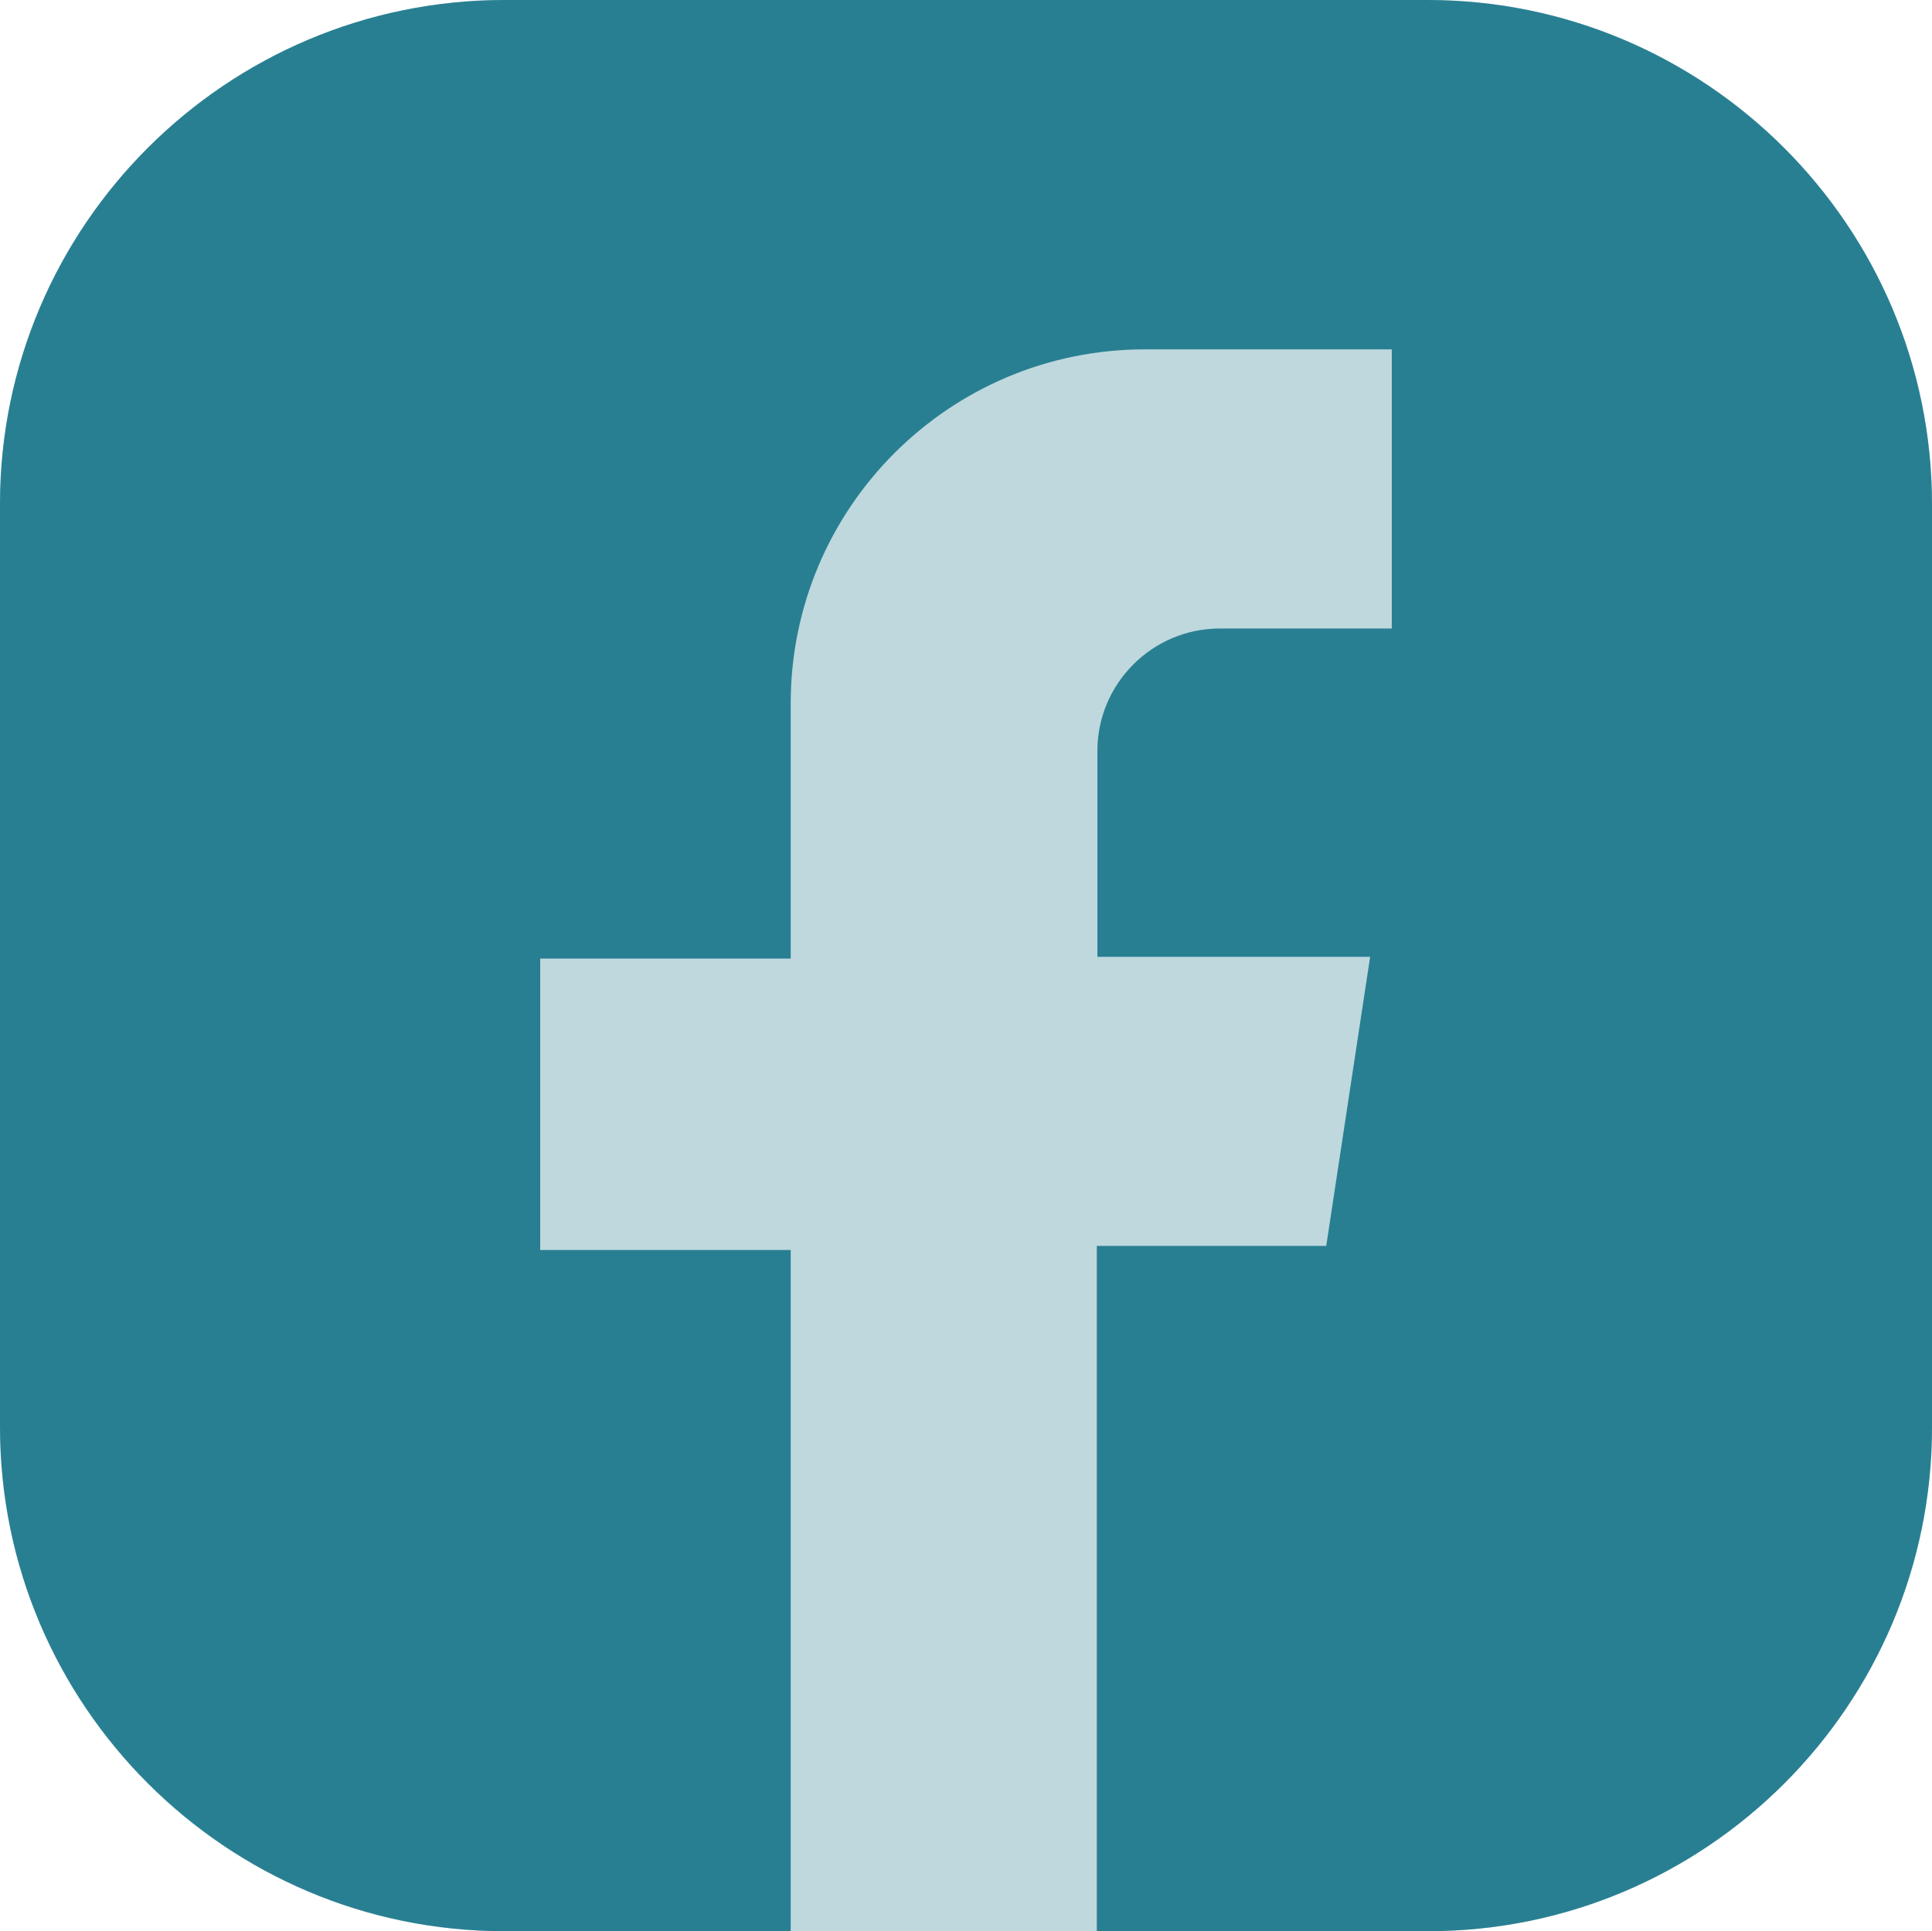 <?xml version="1.0" encoding="UTF-8"?><svg xmlns="http://www.w3.org/2000/svg" viewBox="0 0 33.01 33"><defs><style>.cls-1{fill:#BED8DE;}.cls-2{fill:#297F92;}.cls-3{mix-blend-mode:multiply;}.cls-4{isolation:isolate;}</style></defs><g class="cls-4"><g id="Calque_2"><g id="TXT"><g><path class="cls-1" d="M8.62,0h15.77c4.75,0,8.62,3.86,8.62,8.62v15.77c0,4.75-3.86,8.61-8.61,8.61H8.61c-4.75,0-8.61-3.86-8.61-8.61V8.62C0,3.86,3.86,0,8.62,0Z"/><g class="cls-3"><path class="cls-2" d="M8.62,0h15.77c4.75,0,8.62,3.86,8.62,8.62v15.77c0,4.75-3.86,8.61-8.61,8.61H8.62C3.87,33,0,29.14,0,24.38V8.61C0,3.86,3.87,0,8.62,0Z"/><path class="cls-1" d="M23.78,10.74V5.97h-4.22c-3.34,0-6.05,2.71-6.05,6.05v4.36h-4.28v4.98h4.28v11.64h5.23v-11.71h3.92l.75-4.94h-4.66v-3.52c0-1.15,.94-2.09,2.09-2.09h2.95Z"/></g></g></g></g></g></svg>